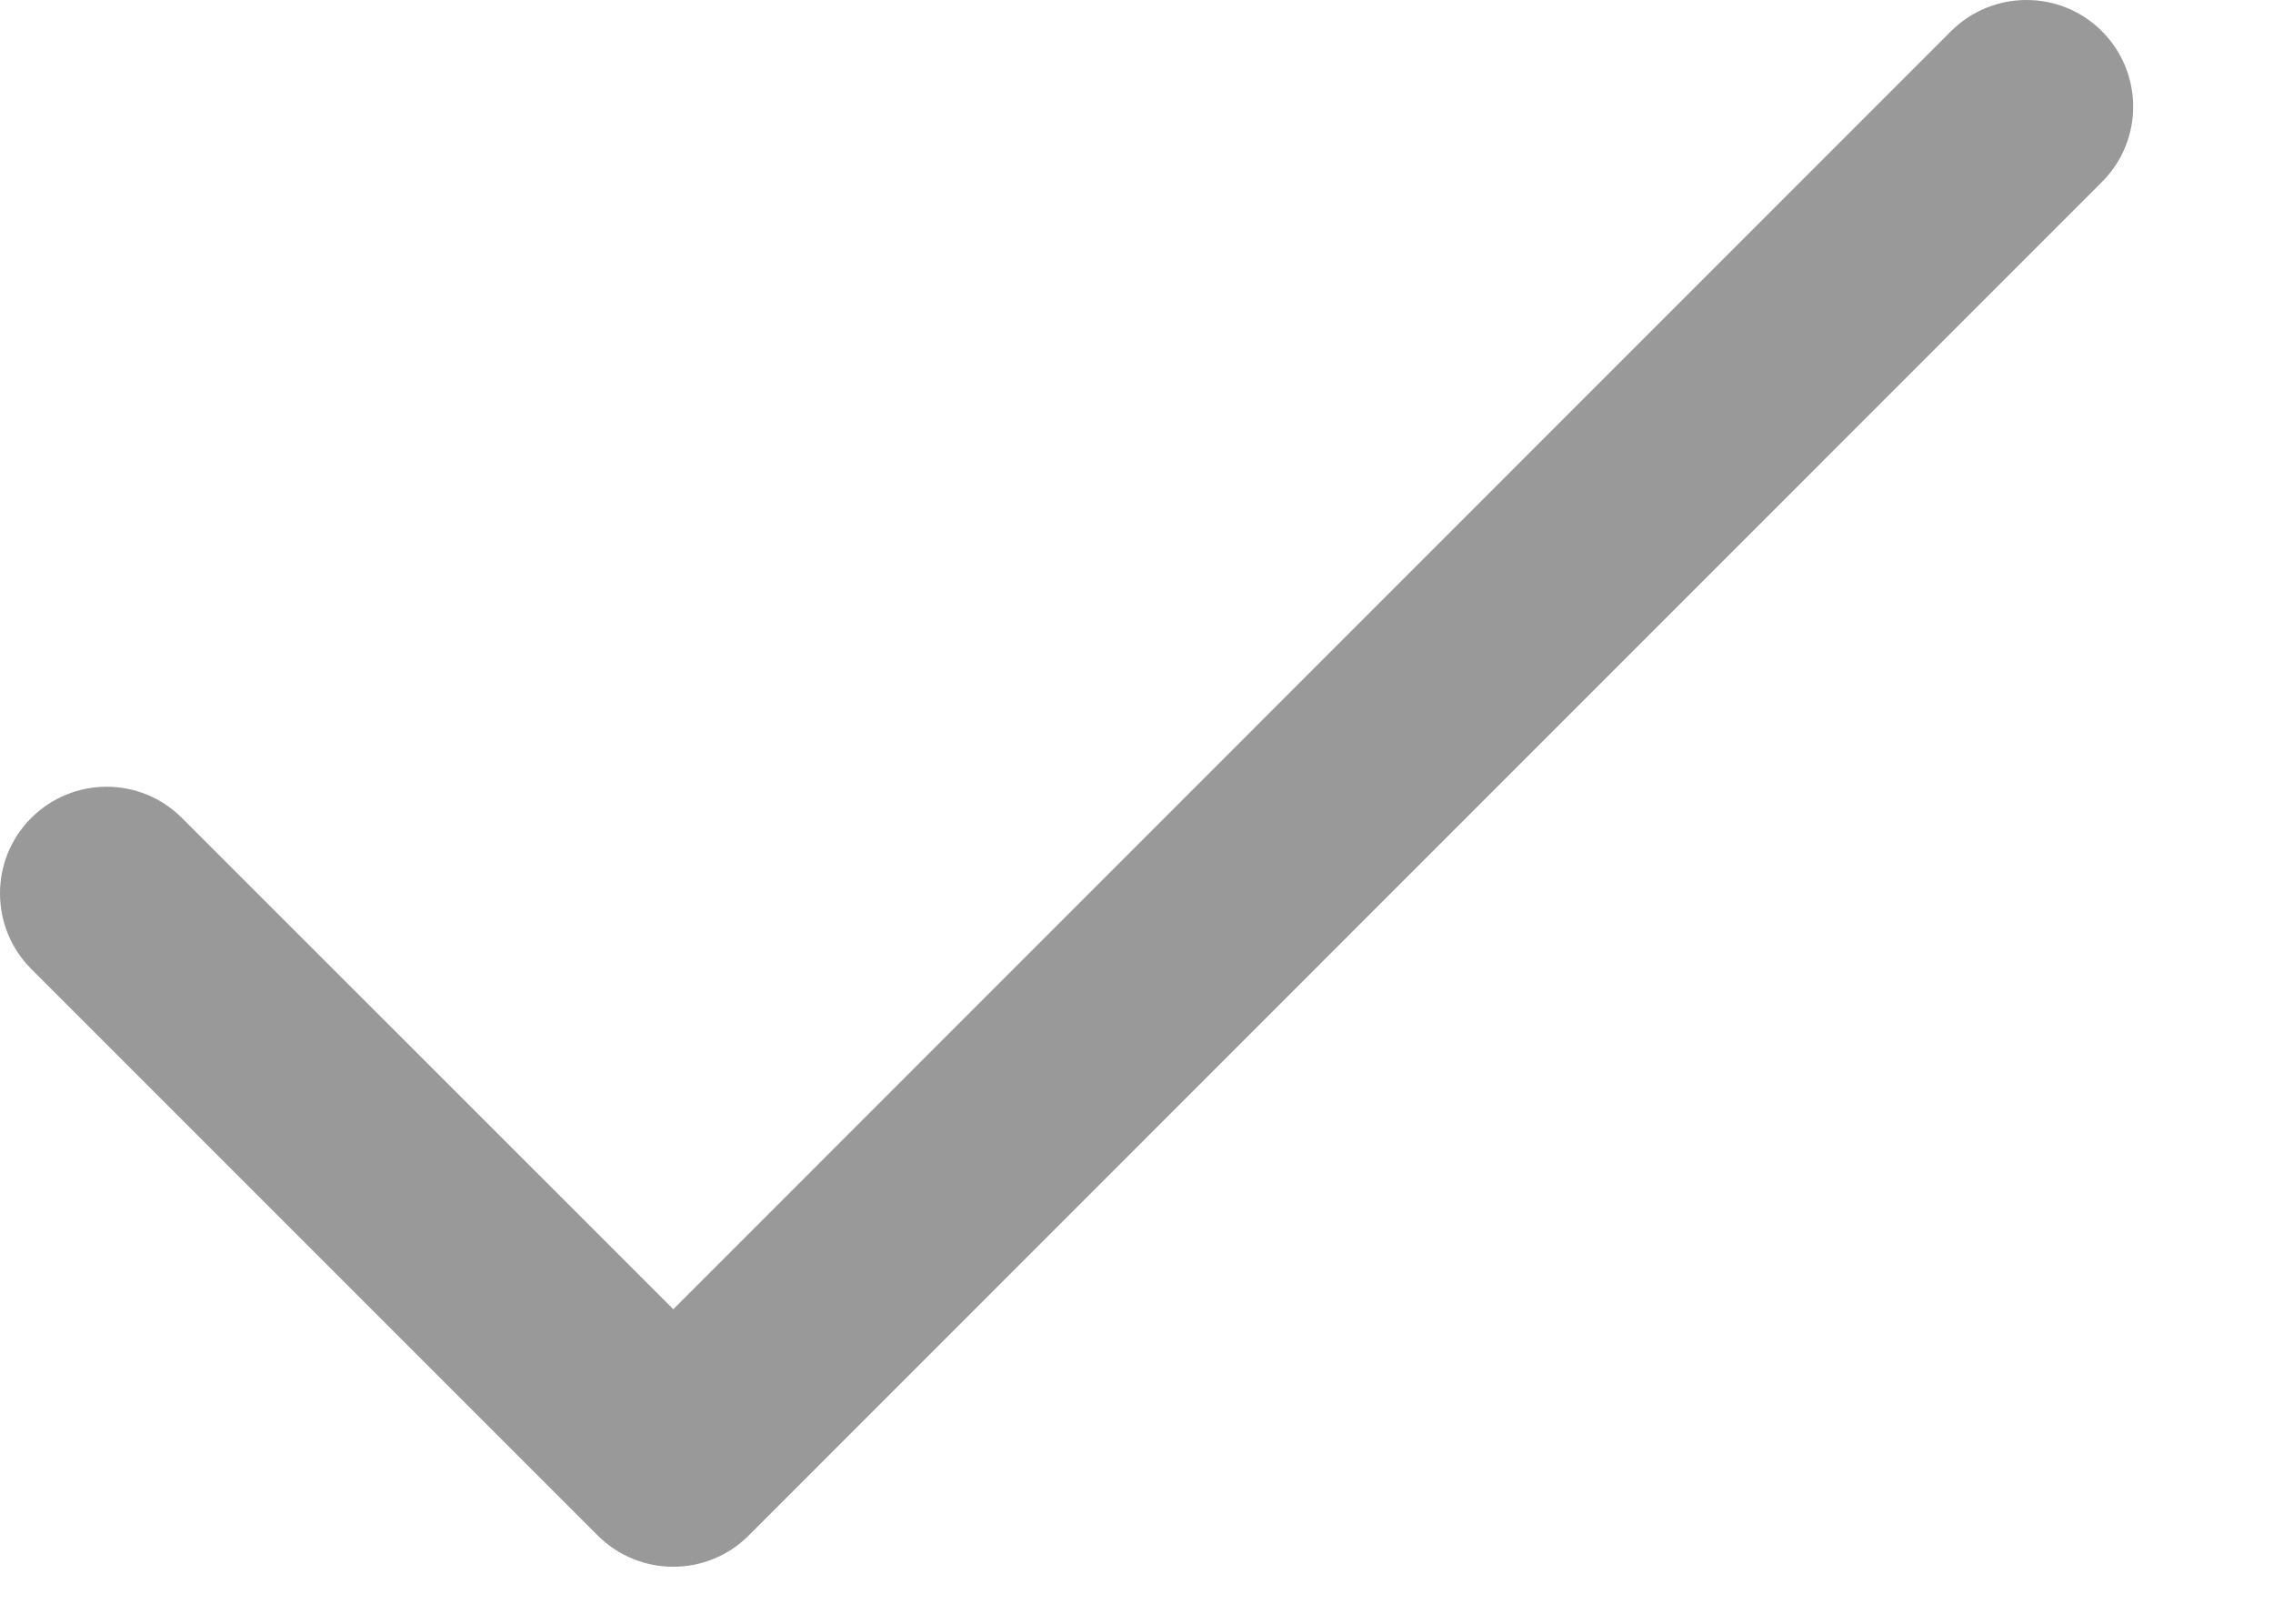 <svg width="14" height="10" viewBox="0 0 14 10" fill="none" xmlns="http://www.w3.org/2000/svg">
<path d="M12.946 0.192C12.69 -0.064 12.274 -0.064 12.017 0.192L4.147 8.063L1.121 5.038C0.865 4.781 0.449 4.781 0.192 5.038C-0.064 5.294 -0.064 5.71 0.192 5.967L3.682 9.457C3.939 9.713 4.355 9.713 4.611 9.457L12.946 1.121C13.203 0.865 13.203 0.449 12.946 0.192Z" fill="#999999"/>
</svg>
